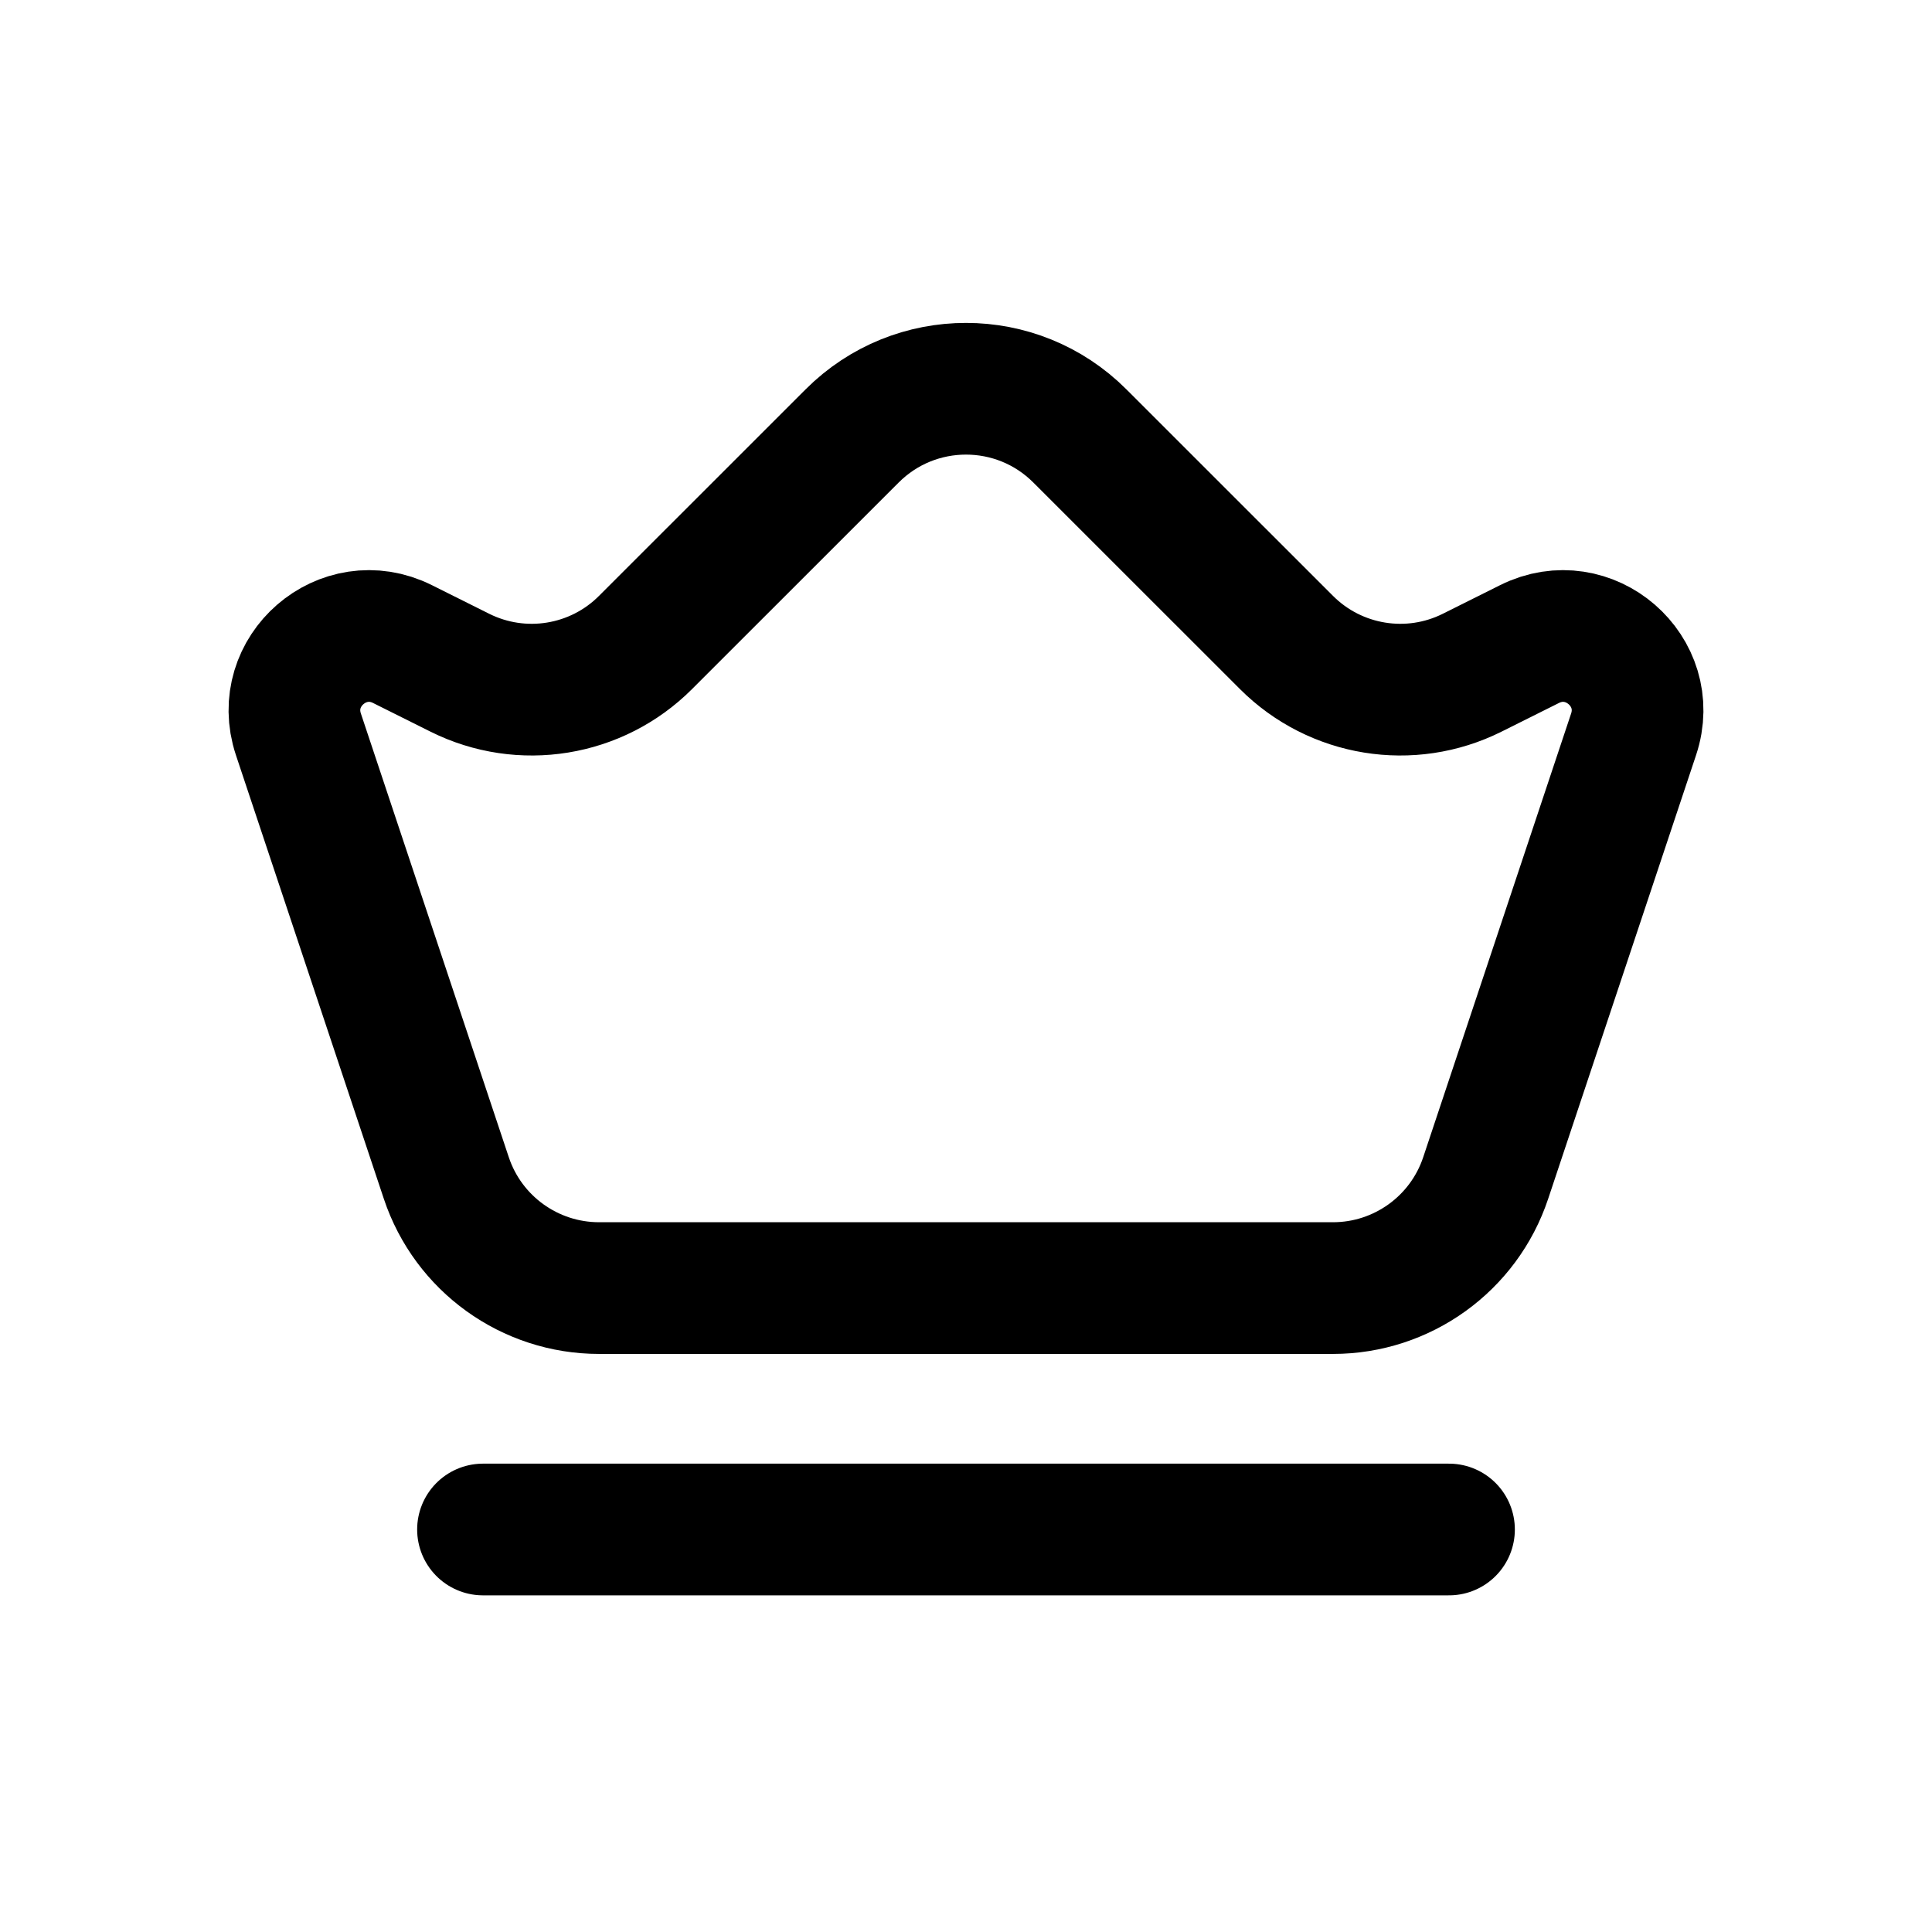 <svg width="24" height="24" viewBox="0 0 24 24" fill="none" xmlns="http://www.w3.org/2000/svg">
    <path d="M6 19H18" stroke="black" stroke-width="1.636" stroke-linecap="round"
        stroke-linejoin="round" />
    <path
        d="M16.559 16.001H7.442C6.581 16.001 5.816 15.45 5.544 14.633L3.707 9.122C3.446 8.339 4.262 7.632 5 8.001L5.711 8.356C6.481 8.741 7.411 8.59 8.019 7.981L10.586 5.415C11.367 4.634 12.633 4.634 13.414 5.415L15.981 7.981C16.59 8.59 17.52 8.741 18.289 8.356L19 8.001C19.738 7.632 20.554 8.339 20.293 9.122L18.456 14.633C18.184 15.45 17.419 16.001 16.559 16.001Z"
        stroke="black" stroke-width="1.636" stroke-linejoin="round" />
</svg>